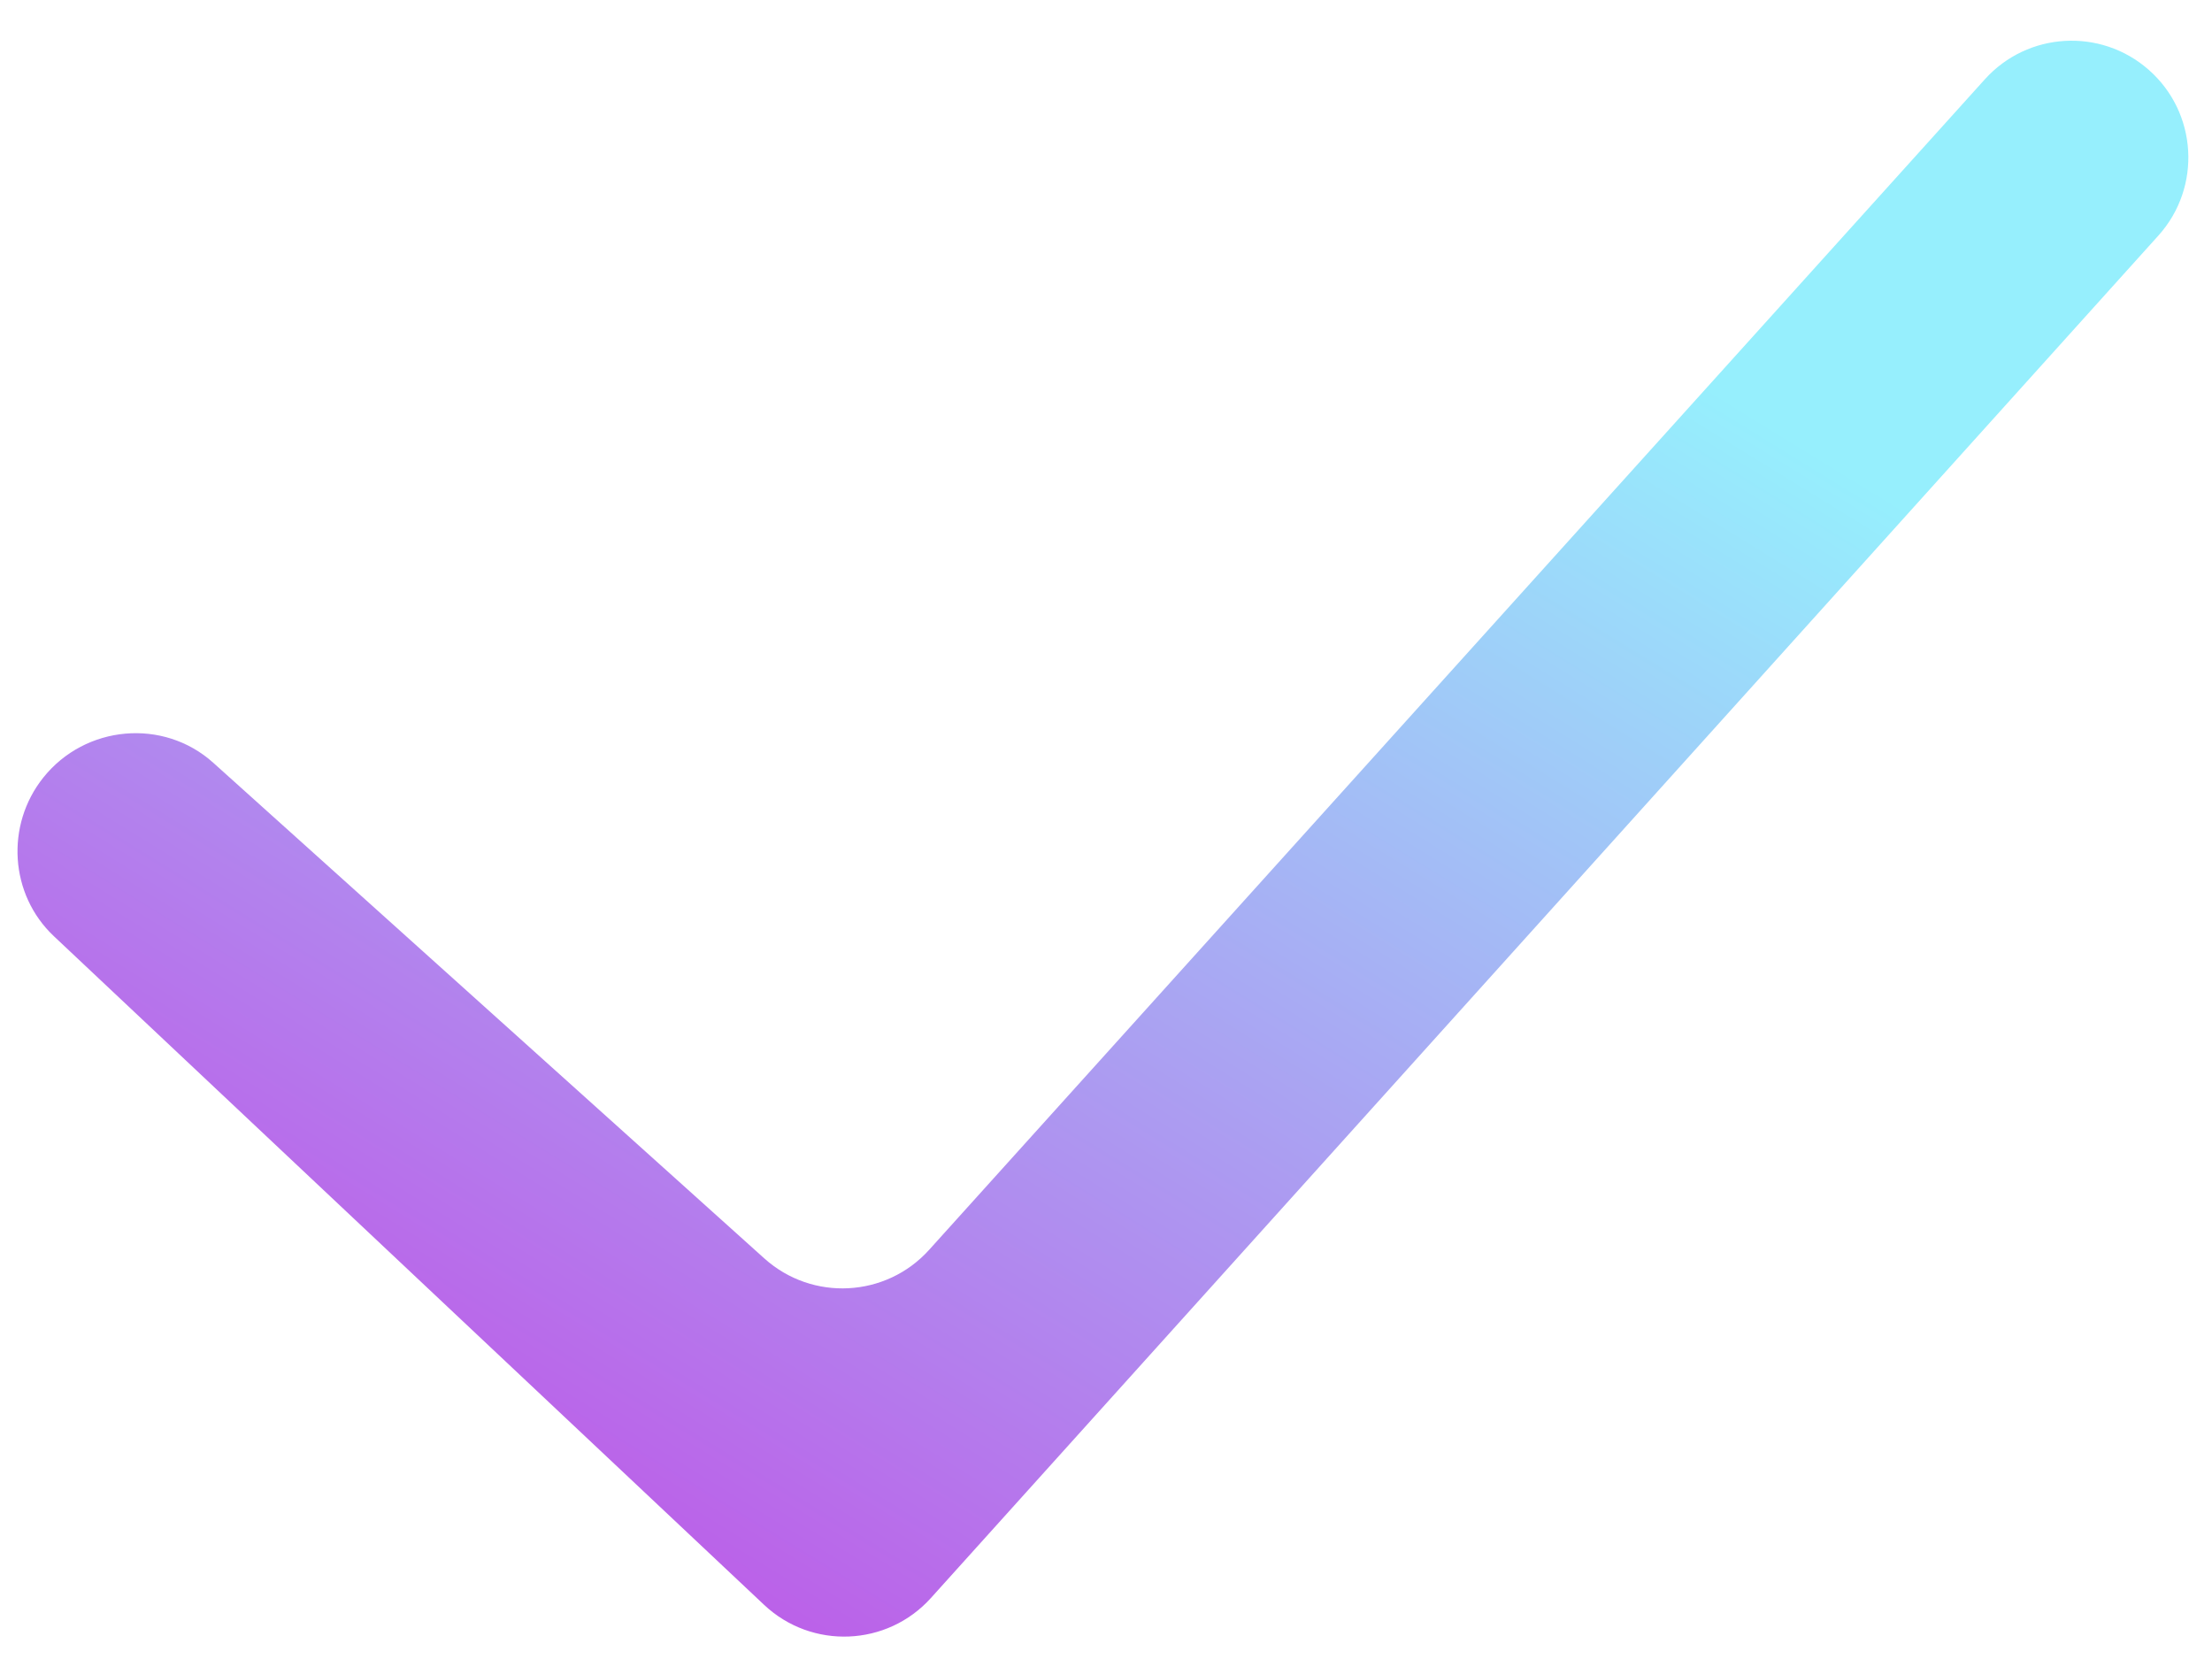 <svg xmlns="http://www.w3.org/2000/svg" width="60" height="45" viewBox="0 0 60 45" fill="none"><path fill-rule="evenodd" clip-rule="evenodd" d="M58.277 1.888C59.607 3.051 59.727 5.078 58.545 6.391L25.251 43.345C24.062 44.665 22.021 44.749 20.727 43.532L1.461 25.394C0.26 24.263 0.145 22.378 1.176 21.09C2.313 19.668 4.431 19.472 5.785 20.69L20.733 34.135C22.032 35.303 24.032 35.199 25.202 33.902L53.84 2.15C54.999 0.865 56.975 0.748 58.277 1.888Z" fill="url(#paint0_linear_8548_2)"></path><defs><linearGradient id="paint0_linear_8548_2" x1="31.156" y1="1.104" x2="1.131" y2="49.866" gradientUnits="userSpaceOnUse"><stop stop-color="#96EFFD"></stop><stop offset="1" stop-color="#C92CE1"></stop></linearGradient></defs></svg>